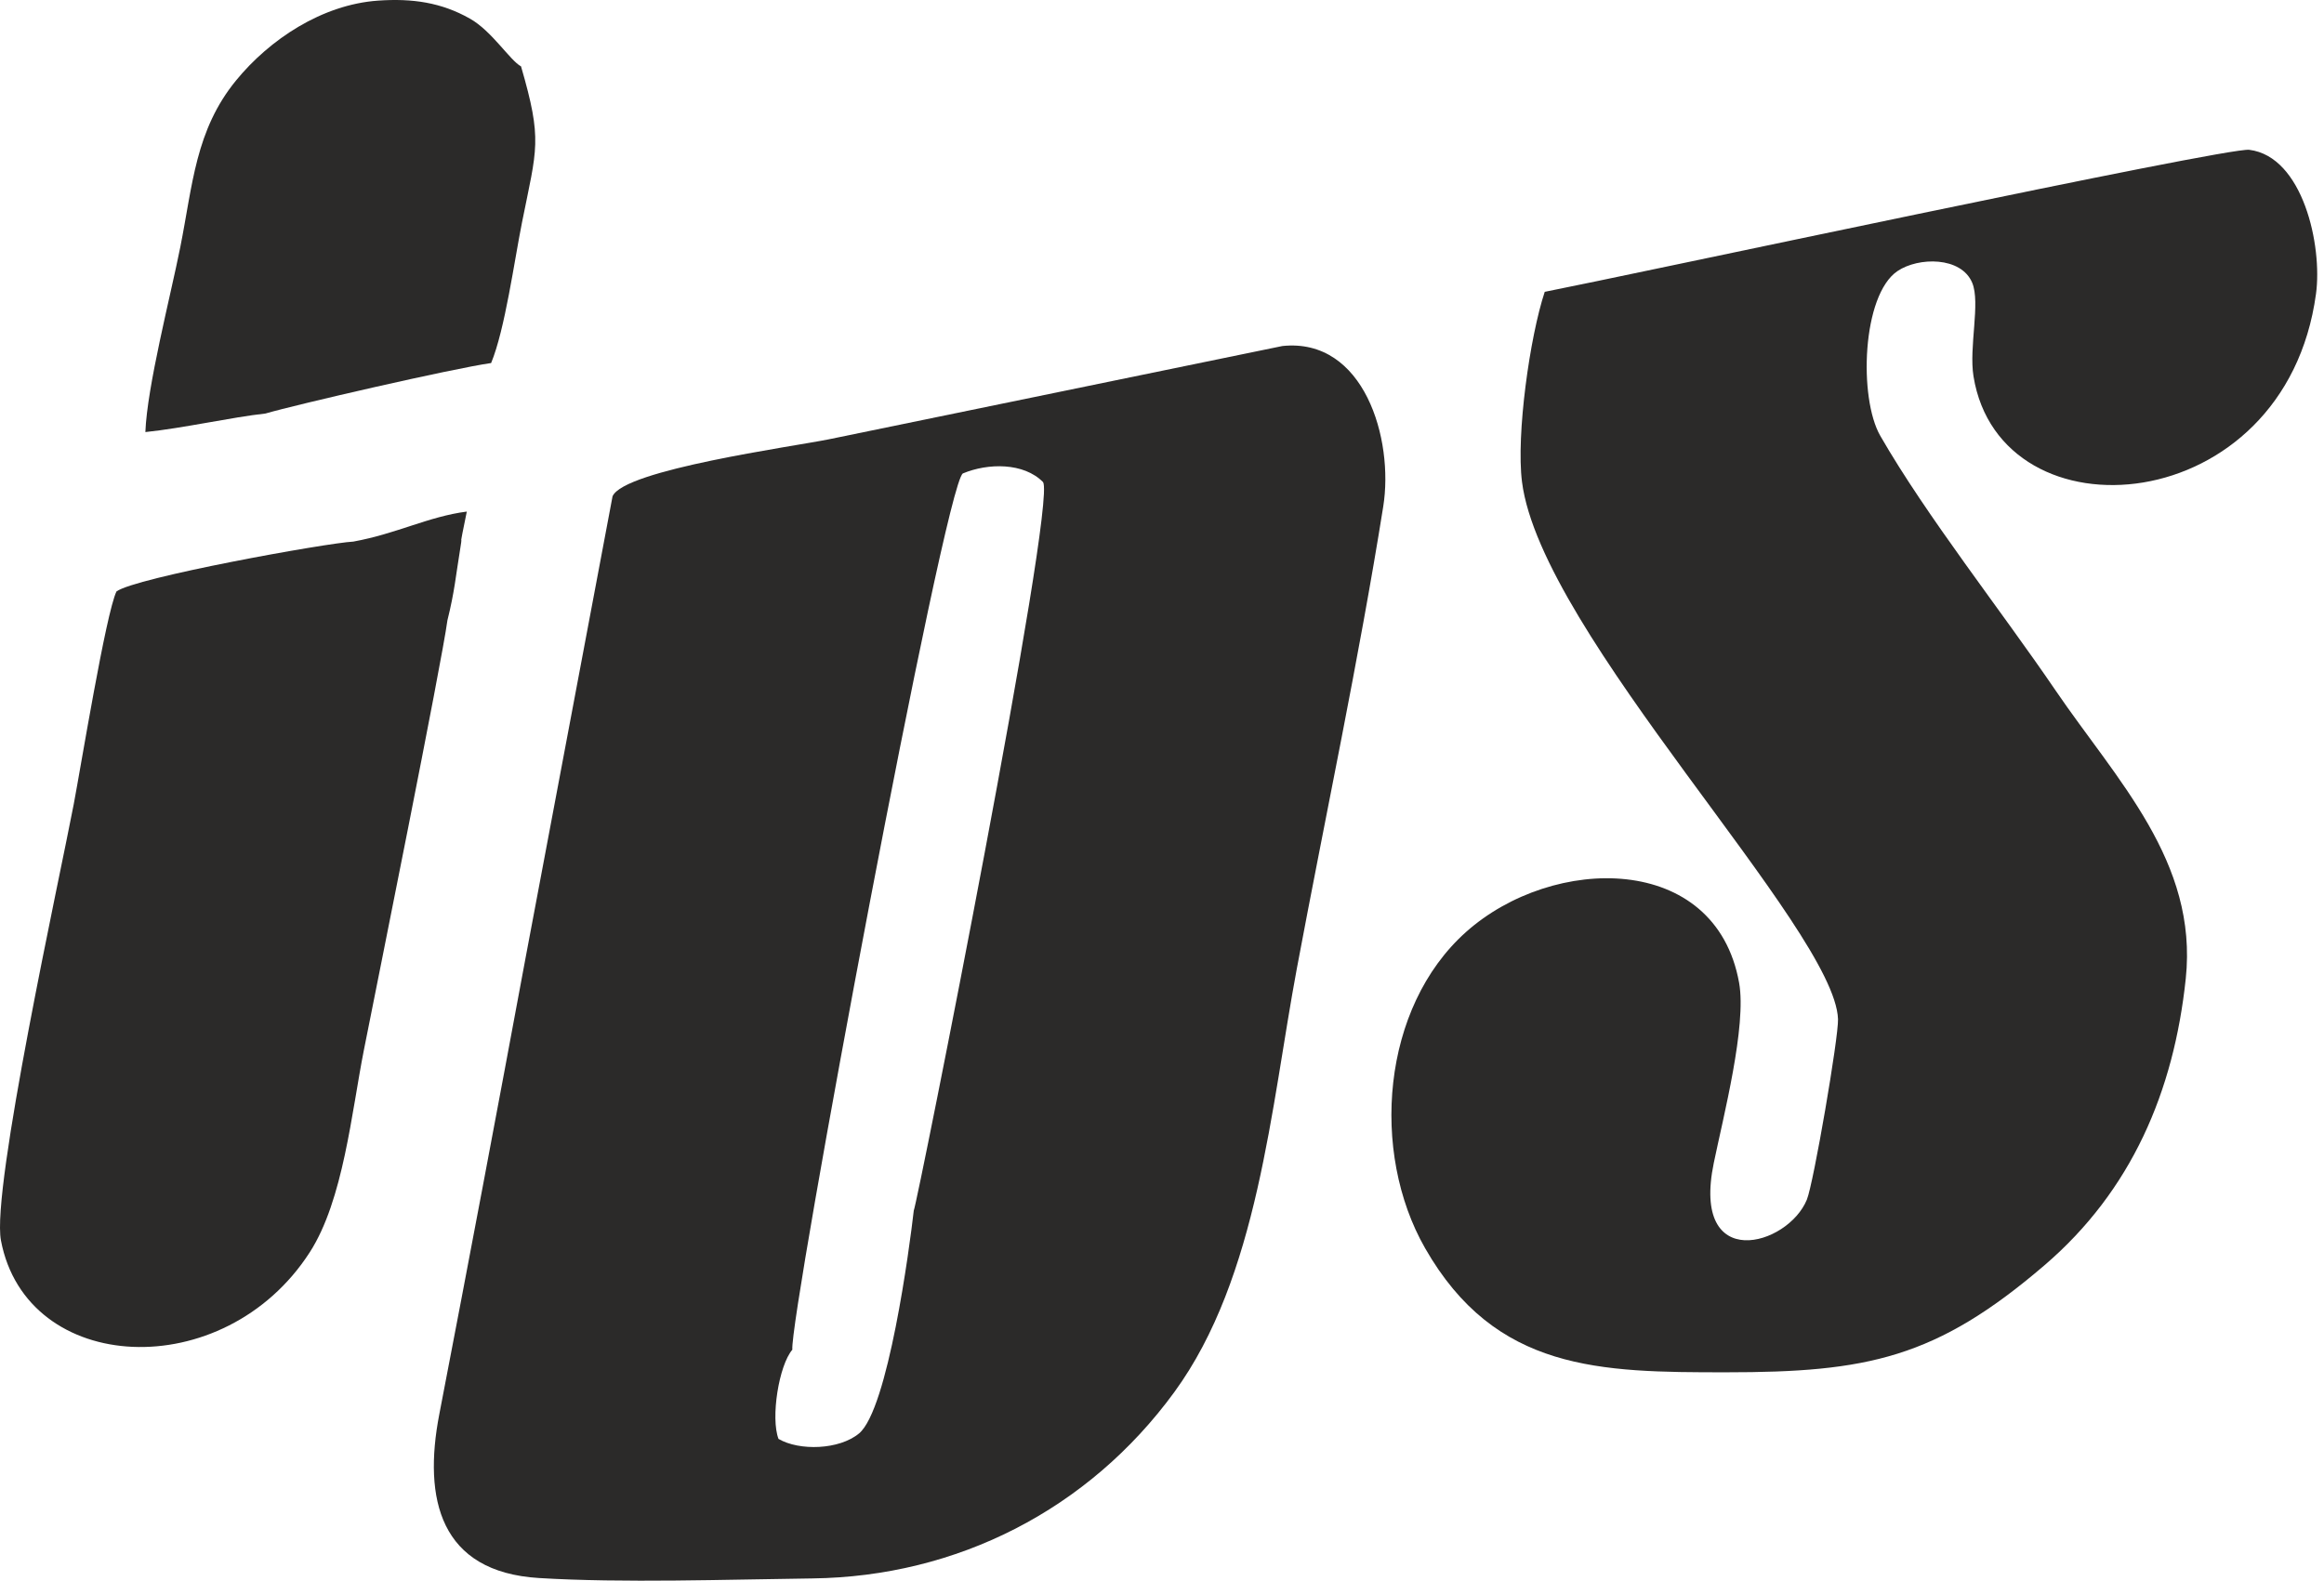 <svg width="147" height="100" viewBox="0 0 147 100" fill="none" xmlns="http://www.w3.org/2000/svg">
<path fill-rule="evenodd" clip-rule="evenodd" d="M57.8 76.579C57.534 78.928 56.169 89.162 54.335 90.685C53.084 91.722 50.565 91.8 49.243 91.029C48.737 89.701 49.264 86.383 50.118 85.386C49.918 83.361 59.74 30.708 60.904 29.951C62.488 29.288 64.755 29.253 65.979 30.502C66.834 31.895 58.014 76.184 57.8 76.579ZM87.494 32.044C88.174 27.777 86.283 21.353 81.118 21.89L52.436 27.79C50.131 28.258 39.478 29.714 38.746 31.396L33.271 60.453C31.474 70.131 29.648 79.815 27.785 89.48C26.754 94.83 27.824 99.448 34.093 99.831C39.419 100.155 45.962 99.923 51.383 99.856C60.546 99.741 68.851 95.5 74.275 88.075C79.58 80.811 80.388 70.041 82.032 61.256C83.844 51.575 85.947 41.748 87.494 32.044Z" fill="#2B2A29"/>
<path fill-rule="evenodd" clip-rule="evenodd" d="M97.709 18.462C96.763 21.312 95.896 27.509 96.271 30.48C97.481 40.075 116.06 58.767 116.26 64.473C116.3 65.615 114.713 74.857 114.29 75.892C113.084 78.845 106.959 80.561 108.401 73.576C109.004 70.653 110.493 64.896 110.003 62.17C108.515 53.9 98.224 54.065 92.737 58.955C87.376 63.733 86.67 72.89 90.14 78.961C94.597 86.76 101.221 86.816 109.177 86.816C118.106 86.817 122.455 85.932 129.322 80.042C134.824 75.324 137.501 69.055 138.256 61.912C139.039 54.498 133.877 49.348 129.992 43.638C126.586 38.632 121.864 32.668 118.934 27.572C117.555 25.173 117.775 18.668 120.023 17.148C121.344 16.256 124.051 16.22 124.749 17.891C125.278 19.159 124.53 21.959 124.83 23.809C126.533 34.32 144.542 32.941 146.494 18.59C146.908 15.549 145.672 9.897 142.27 9.477C140.837 9.3 102.722 17.484 97.709 18.462Z" fill="#2B2A29"/>
<path fill-rule="evenodd" clip-rule="evenodd" d="M22.35 34.263C20.66 34.348 8.542 36.539 7.367 37.418C6.702 38.786 5.104 48.567 4.665 50.871C3.769 55.571 -0.555 75.229 0.06 78.476C1.677 87.012 14.171 87.637 19.593 79.223C21.718 75.927 22.239 70.36 23.018 66.424C23.786 62.543 27.941 41.943 28.301 39.243C28.759 37.402 28.819 36.496 29.127 34.607C29.309 33.488 28.941 35.239 29.527 32.364C27.103 32.676 25.103 33.761 22.35 34.263Z" fill="#2B2A29"/>
<path fill-rule="evenodd" clip-rule="evenodd" d="M16.793 26.16C18.719 25.596 28.606 23.316 31.065 22.967C31.94 20.855 32.531 16.507 33.021 14.058C33.961 9.36 34.324 8.906 32.957 4.199C32.262 3.828 31.117 1.964 29.726 1.179C27.917 0.156 26.079 -0.114 23.905 0.04C20.37 0.291 17.054 2.493 14.931 5.09C12.356 8.238 12.189 11.703 11.402 15.645C10.779 18.762 9.307 24.441 9.195 27.334C11.606 27.085 14.648 26.395 16.793 26.16Z" fill="#2B2A29"/>
</svg>
